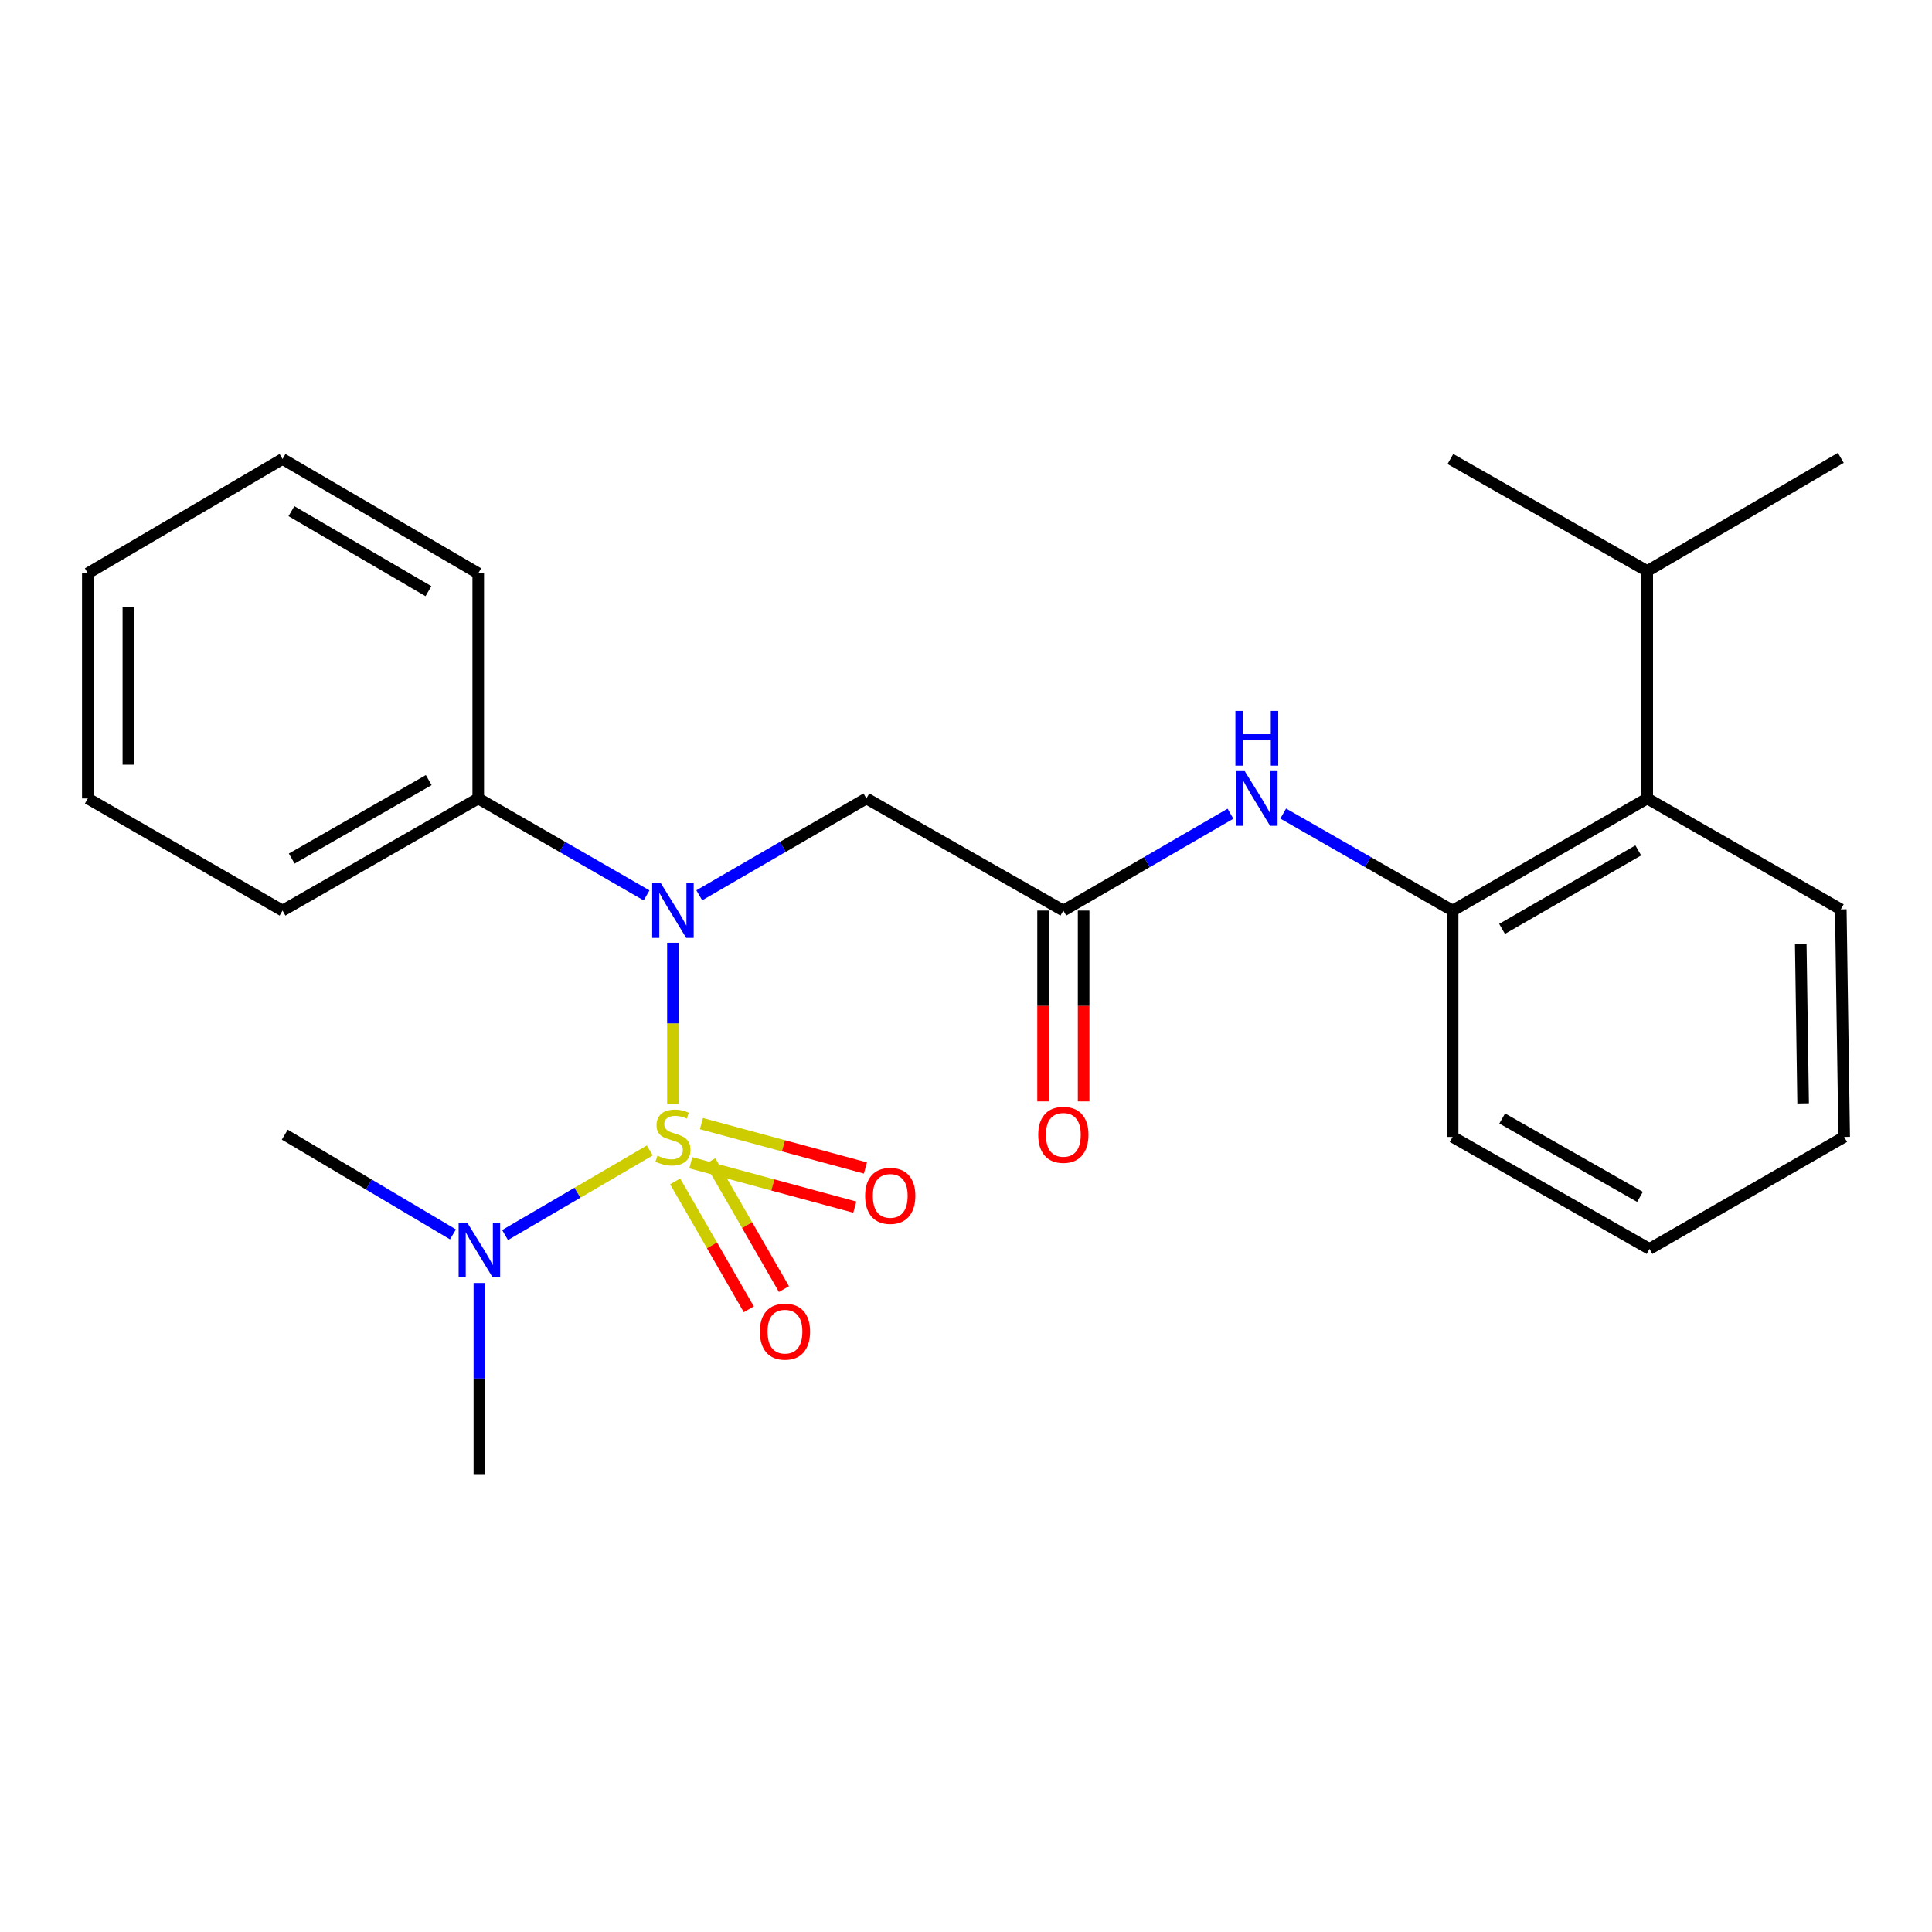 <?xml version='1.0' encoding='iso-8859-1'?>
<svg version='1.1' baseProfile='full'
              xmlns='http://www.w3.org/2000/svg'
                      xmlns:rdkit='http://www.rdkit.org/xml'
                      xmlns:xlink='http://www.w3.org/1999/xlink'
                  xml:space='preserve'
width='1000px' height='1000px' viewBox='0 0 1000 1000'>
<!-- END OF HEADER -->
<rect style='opacity:1.0;fill:#FFFFFF;stroke:none' width='1000' height='1000' x='0' y='0'> </rect>
<path class='bond-0' d='M 348.31,571.419 L 348.31,529.698' style='fill:none;fill-rule:evenodd;stroke:#CCCC00;stroke-width:6px;stroke-linecap:butt;stroke-linejoin:miter;stroke-opacity:1' />
<path class='bond-0' d='M 348.31,529.698 L 348.31,487.978' style='fill:none;fill-rule:evenodd;stroke:#0000FF;stroke-width:6px;stroke-linecap:butt;stroke-linejoin:miter;stroke-opacity:1' />
<path class='bond-4' d='M 336.329,595.47 L 298.873,617.363' style='fill:none;fill-rule:evenodd;stroke:#CCCC00;stroke-width:6px;stroke-linecap:butt;stroke-linejoin:miter;stroke-opacity:1' />
<path class='bond-4' d='M 298.873,617.363 L 261.418,639.255' style='fill:none;fill-rule:evenodd;stroke:#0000FF;stroke-width:6px;stroke-linecap:butt;stroke-linejoin:miter;stroke-opacity:1' />
<path class='bond-6' d='M 349.456,611.489 L 368.518,644.596' style='fill:none;fill-rule:evenodd;stroke:#CCCC00;stroke-width:6px;stroke-linecap:butt;stroke-linejoin:miter;stroke-opacity:1' />
<path class='bond-6' d='M 368.518,644.596 L 387.58,677.702' style='fill:none;fill-rule:evenodd;stroke:#FF0000;stroke-width:6px;stroke-linecap:butt;stroke-linejoin:miter;stroke-opacity:1' />
<path class='bond-6' d='M 367.645,601.016 L 386.707,634.123' style='fill:none;fill-rule:evenodd;stroke:#CCCC00;stroke-width:6px;stroke-linecap:butt;stroke-linejoin:miter;stroke-opacity:1' />
<path class='bond-6' d='M 386.707,634.123 L 405.769,667.23' style='fill:none;fill-rule:evenodd;stroke:#FF0000;stroke-width:6px;stroke-linecap:butt;stroke-linejoin:miter;stroke-opacity:1' />
<path class='bond-7' d='M 357.562,601.843 L 400.002,613.326' style='fill:none;fill-rule:evenodd;stroke:#CCCC00;stroke-width:6px;stroke-linecap:butt;stroke-linejoin:miter;stroke-opacity:1' />
<path class='bond-7' d='M 400.002,613.326 L 442.443,624.809' style='fill:none;fill-rule:evenodd;stroke:#FF0000;stroke-width:6px;stroke-linecap:butt;stroke-linejoin:miter;stroke-opacity:1' />
<path class='bond-7' d='M 363.044,581.582 L 405.484,593.066' style='fill:none;fill-rule:evenodd;stroke:#CCCC00;stroke-width:6px;stroke-linecap:butt;stroke-linejoin:miter;stroke-opacity:1' />
<path class='bond-7' d='M 405.484,593.066 L 447.925,604.549' style='fill:none;fill-rule:evenodd;stroke:#FF0000;stroke-width:6px;stroke-linecap:butt;stroke-linejoin:miter;stroke-opacity:1' />
<path class='bond-1' d='M 361.943,463.414 L 405.196,438.348' style='fill:none;fill-rule:evenodd;stroke:#0000FF;stroke-width:6px;stroke-linecap:butt;stroke-linejoin:miter;stroke-opacity:1' />
<path class='bond-1' d='M 405.196,438.348 L 448.449,413.282' style='fill:none;fill-rule:evenodd;stroke:#000000;stroke-width:6px;stroke-linecap:butt;stroke-linejoin:miter;stroke-opacity:1' />
<path class='bond-9' d='M 334.663,463.456 L 291.102,438.369' style='fill:none;fill-rule:evenodd;stroke:#0000FF;stroke-width:6px;stroke-linecap:butt;stroke-linejoin:miter;stroke-opacity:1' />
<path class='bond-9' d='M 291.102,438.369 L 247.541,413.282' style='fill:none;fill-rule:evenodd;stroke:#000000;stroke-width:6px;stroke-linecap:butt;stroke-linejoin:miter;stroke-opacity:1' />
<path class='bond-2' d='M 448.449,413.282 L 550.385,471.315' style='fill:none;fill-rule:evenodd;stroke:#000000;stroke-width:6px;stroke-linecap:butt;stroke-linejoin:miter;stroke-opacity:1' />
<path class='bond-3' d='M 550.385,471.315 L 593.638,446.249' style='fill:none;fill-rule:evenodd;stroke:#000000;stroke-width:6px;stroke-linecap:butt;stroke-linejoin:miter;stroke-opacity:1' />
<path class='bond-3' d='M 593.638,446.249 L 636.891,421.183' style='fill:none;fill-rule:evenodd;stroke:#0000FF;stroke-width:6px;stroke-linecap:butt;stroke-linejoin:miter;stroke-opacity:1' />
<path class='bond-10' d='M 539.89,471.315 L 539.89,520.699' style='fill:none;fill-rule:evenodd;stroke:#000000;stroke-width:6px;stroke-linecap:butt;stroke-linejoin:miter;stroke-opacity:1' />
<path class='bond-10' d='M 539.89,520.699 L 539.89,570.082' style='fill:none;fill-rule:evenodd;stroke:#FF0000;stroke-width:6px;stroke-linecap:butt;stroke-linejoin:miter;stroke-opacity:1' />
<path class='bond-10' d='M 560.879,471.315 L 560.879,520.699' style='fill:none;fill-rule:evenodd;stroke:#000000;stroke-width:6px;stroke-linecap:butt;stroke-linejoin:miter;stroke-opacity:1' />
<path class='bond-10' d='M 560.879,520.699 L 560.879,570.082' style='fill:none;fill-rule:evenodd;stroke:#FF0000;stroke-width:6px;stroke-linecap:butt;stroke-linejoin:miter;stroke-opacity:1' />
<path class='bond-5' d='M 664.184,421.103 L 708.03,446.209' style='fill:none;fill-rule:evenodd;stroke:#0000FF;stroke-width:6px;stroke-linecap:butt;stroke-linejoin:miter;stroke-opacity:1' />
<path class='bond-5' d='M 708.03,446.209 L 751.876,471.315' style='fill:none;fill-rule:evenodd;stroke:#000000;stroke-width:6px;stroke-linecap:butt;stroke-linejoin:miter;stroke-opacity:1' />
<path class='bond-14' d='M 234.456,638.922 L 190.929,613.111' style='fill:none;fill-rule:evenodd;stroke:#0000FF;stroke-width:6px;stroke-linecap:butt;stroke-linejoin:miter;stroke-opacity:1' />
<path class='bond-14' d='M 190.929,613.111 L 147.401,587.301' style='fill:none;fill-rule:evenodd;stroke:#000000;stroke-width:6px;stroke-linecap:butt;stroke-linejoin:miter;stroke-opacity:1' />
<path class='bond-15' d='M 248.124,664.085 L 248.124,713.543' style='fill:none;fill-rule:evenodd;stroke:#0000FF;stroke-width:6px;stroke-linecap:butt;stroke-linejoin:miter;stroke-opacity:1' />
<path class='bond-15' d='M 248.124,713.543 L 248.124,763' style='fill:none;fill-rule:evenodd;stroke:#000000;stroke-width:6px;stroke-linecap:butt;stroke-linejoin:miter;stroke-opacity:1' />
<path class='bond-8' d='M 751.876,471.315 L 852.599,413.282' style='fill:none;fill-rule:evenodd;stroke:#000000;stroke-width:6px;stroke-linecap:butt;stroke-linejoin:miter;stroke-opacity:1' />
<path class='bond-8' d='M 777.463,480.796 L 847.969,440.173' style='fill:none;fill-rule:evenodd;stroke:#000000;stroke-width:6px;stroke-linecap:butt;stroke-linejoin:miter;stroke-opacity:1' />
<path class='bond-12' d='M 751.876,471.315 L 751.876,588.467' style='fill:none;fill-rule:evenodd;stroke:#000000;stroke-width:6px;stroke-linecap:butt;stroke-linejoin:miter;stroke-opacity:1' />
<path class='bond-11' d='M 852.599,413.282 L 852.599,295.57' style='fill:none;fill-rule:evenodd;stroke:#000000;stroke-width:6px;stroke-linecap:butt;stroke-linejoin:miter;stroke-opacity:1' />
<path class='bond-13' d='M 852.599,413.282 L 952.796,470.686' style='fill:none;fill-rule:evenodd;stroke:#000000;stroke-width:6px;stroke-linecap:butt;stroke-linejoin:miter;stroke-opacity:1' />
<path class='bond-16' d='M 247.541,413.282 L 146.235,471.315' style='fill:none;fill-rule:evenodd;stroke:#000000;stroke-width:6px;stroke-linecap:butt;stroke-linejoin:miter;stroke-opacity:1' />
<path class='bond-16' d='M 221.912,403.775 L 150.998,444.398' style='fill:none;fill-rule:evenodd;stroke:#000000;stroke-width:6px;stroke-linecap:butt;stroke-linejoin:miter;stroke-opacity:1' />
<path class='bond-17' d='M 247.541,413.282 L 247.541,296.736' style='fill:none;fill-rule:evenodd;stroke:#000000;stroke-width:6px;stroke-linecap:butt;stroke-linejoin:miter;stroke-opacity:1' />
<path class='bond-18' d='M 852.599,295.57 L 952.796,237' style='fill:none;fill-rule:evenodd;stroke:#000000;stroke-width:6px;stroke-linecap:butt;stroke-linejoin:miter;stroke-opacity:1' />
<path class='bond-19' d='M 852.599,295.57 L 750.722,237.583' style='fill:none;fill-rule:evenodd;stroke:#000000;stroke-width:6px;stroke-linecap:butt;stroke-linejoin:miter;stroke-opacity:1' />
<path class='bond-20' d='M 751.876,588.467 L 853.765,646.443' style='fill:none;fill-rule:evenodd;stroke:#000000;stroke-width:6px;stroke-linecap:butt;stroke-linejoin:miter;stroke-opacity:1' />
<path class='bond-20' d='M 777.539,578.921 L 848.861,619.504' style='fill:none;fill-rule:evenodd;stroke:#000000;stroke-width:6px;stroke-linecap:butt;stroke-linejoin:miter;stroke-opacity:1' />
<path class='bond-26' d='M 952.796,470.686 L 954.545,588.467' style='fill:none;fill-rule:evenodd;stroke:#000000;stroke-width:6px;stroke-linecap:butt;stroke-linejoin:miter;stroke-opacity:1' />
<path class='bond-26' d='M 932.072,488.665 L 933.297,571.112' style='fill:none;fill-rule:evenodd;stroke:#000000;stroke-width:6px;stroke-linecap:butt;stroke-linejoin:miter;stroke-opacity:1' />
<path class='bond-22' d='M 146.235,471.315 L 45.455,413.282' style='fill:none;fill-rule:evenodd;stroke:#000000;stroke-width:6px;stroke-linecap:butt;stroke-linejoin:miter;stroke-opacity:1' />
<path class='bond-23' d='M 247.541,296.736 L 146.235,237.583' style='fill:none;fill-rule:evenodd;stroke:#000000;stroke-width:6px;stroke-linecap:butt;stroke-linejoin:miter;stroke-opacity:1' />
<path class='bond-23' d='M 221.762,305.988 L 150.848,264.581' style='fill:none;fill-rule:evenodd;stroke:#000000;stroke-width:6px;stroke-linecap:butt;stroke-linejoin:miter;stroke-opacity:1' />
<path class='bond-21' d='M 853.765,646.443 L 954.545,588.467' style='fill:none;fill-rule:evenodd;stroke:#000000;stroke-width:6px;stroke-linecap:butt;stroke-linejoin:miter;stroke-opacity:1' />
<path class='bond-25' d='M 45.455,413.282 L 45.455,296.736' style='fill:none;fill-rule:evenodd;stroke:#000000;stroke-width:6px;stroke-linecap:butt;stroke-linejoin:miter;stroke-opacity:1' />
<path class='bond-25' d='M 66.443,395.8 L 66.443,314.218' style='fill:none;fill-rule:evenodd;stroke:#000000;stroke-width:6px;stroke-linecap:butt;stroke-linejoin:miter;stroke-opacity:1' />
<path class='bond-24' d='M 146.235,237.583 L 45.455,296.736' style='fill:none;fill-rule:evenodd;stroke:#000000;stroke-width:6px;stroke-linecap:butt;stroke-linejoin:miter;stroke-opacity:1' />
<path  class='atom-0' d='M 340.31 598.187
Q 340.63 598.307, 341.95 598.867
Q 343.27 599.427, 344.71 599.787
Q 346.19 600.107, 347.63 600.107
Q 350.31 600.107, 351.87 598.827
Q 353.43 597.507, 353.43 595.227
Q 353.43 593.667, 352.63 592.707
Q 351.87 591.747, 350.67 591.227
Q 349.47 590.707, 347.47 590.107
Q 344.95 589.347, 343.43 588.627
Q 341.95 587.907, 340.87 586.387
Q 339.83 584.867, 339.83 582.307
Q 339.83 578.747, 342.23 576.547
Q 344.67 574.347, 349.47 574.347
Q 352.75 574.347, 356.47 575.907
L 355.55 578.987
Q 352.15 577.587, 349.59 577.587
Q 346.83 577.587, 345.31 578.747
Q 343.79 579.867, 343.83 581.827
Q 343.83 583.347, 344.59 584.267
Q 345.39 585.187, 346.51 585.707
Q 347.67 586.227, 349.59 586.827
Q 352.15 587.627, 353.67 588.427
Q 355.19 589.227, 356.27 590.867
Q 357.39 592.467, 357.39 595.227
Q 357.39 599.147, 354.75 601.267
Q 352.15 603.347, 347.79 603.347
Q 345.27 603.347, 343.35 602.787
Q 341.47 602.267, 339.23 601.347
L 340.31 598.187
' fill='#CCCC00'/>
<path  class='atom-1' d='M 342.05 457.155
L 351.33 472.155
Q 352.25 473.635, 353.73 476.315
Q 355.21 478.995, 355.29 479.155
L 355.29 457.155
L 359.05 457.155
L 359.05 485.475
L 355.17 485.475
L 345.21 469.075
Q 344.05 467.155, 342.81 464.955
Q 341.61 462.755, 341.25 462.075
L 341.25 485.475
L 337.57 485.475
L 337.57 457.155
L 342.05 457.155
' fill='#0000FF'/>
<path  class='atom-4' d='M 644.264 399.122
L 653.544 414.122
Q 654.464 415.602, 655.944 418.282
Q 657.424 420.962, 657.504 421.122
L 657.504 399.122
L 661.264 399.122
L 661.264 427.442
L 657.384 427.442
L 647.424 411.042
Q 646.264 409.122, 645.024 406.922
Q 643.824 404.722, 643.464 404.042
L 643.464 427.442
L 639.784 427.442
L 639.784 399.122
L 644.264 399.122
' fill='#0000FF'/>
<path  class='atom-4' d='M 639.444 367.97
L 643.284 367.97
L 643.284 380.01
L 657.764 380.01
L 657.764 367.97
L 661.604 367.97
L 661.604 396.29
L 657.764 396.29
L 657.764 383.21
L 643.284 383.21
L 643.284 396.29
L 639.444 396.29
L 639.444 367.97
' fill='#0000FF'/>
<path  class='atom-5' d='M 241.864 632.866
L 251.144 647.866
Q 252.064 649.346, 253.544 652.026
Q 255.024 654.706, 255.104 654.866
L 255.104 632.866
L 258.864 632.866
L 258.864 661.186
L 254.984 661.186
L 245.024 644.786
Q 243.864 642.866, 242.624 640.666
Q 241.424 638.466, 241.064 637.786
L 241.064 661.186
L 237.384 661.186
L 237.384 632.866
L 241.864 632.866
' fill='#0000FF'/>
<path  class='atom-7' d='M 393.297 689.258
Q 393.297 682.458, 396.657 678.658
Q 400.017 674.858, 406.297 674.858
Q 412.577 674.858, 415.937 678.658
Q 419.297 682.458, 419.297 689.258
Q 419.297 696.138, 415.897 700.058
Q 412.497 703.938, 406.297 703.938
Q 400.057 703.938, 396.657 700.058
Q 393.297 696.178, 393.297 689.258
M 406.297 700.738
Q 410.617 700.738, 412.937 697.858
Q 415.297 694.938, 415.297 689.258
Q 415.297 683.698, 412.937 680.898
Q 410.617 678.058, 406.297 678.058
Q 401.977 678.058, 399.617 680.858
Q 397.297 683.658, 397.297 689.258
Q 397.297 694.978, 399.617 697.858
Q 401.977 700.738, 406.297 700.738
' fill='#FF0000'/>
<path  class='atom-8' d='M 447.786 618.981
Q 447.786 612.181, 451.146 608.381
Q 454.506 604.581, 460.786 604.581
Q 467.066 604.581, 470.426 608.381
Q 473.786 612.181, 473.786 618.981
Q 473.786 625.861, 470.386 629.781
Q 466.986 633.661, 460.786 633.661
Q 454.546 633.661, 451.146 629.781
Q 447.786 625.901, 447.786 618.981
M 460.786 630.461
Q 465.106 630.461, 467.426 627.581
Q 469.786 624.661, 469.786 618.981
Q 469.786 613.421, 467.426 610.621
Q 465.106 607.781, 460.786 607.781
Q 456.466 607.781, 454.106 610.581
Q 451.786 613.381, 451.786 618.981
Q 451.786 624.701, 454.106 627.581
Q 456.466 630.461, 460.786 630.461
' fill='#FF0000'/>
<path  class='atom-11' d='M 537.385 587.381
Q 537.385 580.581, 540.745 576.781
Q 544.105 572.981, 550.385 572.981
Q 556.665 572.981, 560.025 576.781
Q 563.385 580.581, 563.385 587.381
Q 563.385 594.261, 559.985 598.181
Q 556.585 602.061, 550.385 602.061
Q 544.145 602.061, 540.745 598.181
Q 537.385 594.301, 537.385 587.381
M 550.385 598.861
Q 554.705 598.861, 557.025 595.981
Q 559.385 593.061, 559.385 587.381
Q 559.385 581.821, 557.025 579.021
Q 554.705 576.181, 550.385 576.181
Q 546.065 576.181, 543.705 578.981
Q 541.385 581.781, 541.385 587.381
Q 541.385 593.101, 543.705 595.981
Q 546.065 598.861, 550.385 598.861
' fill='#FF0000'/>
</svg>
